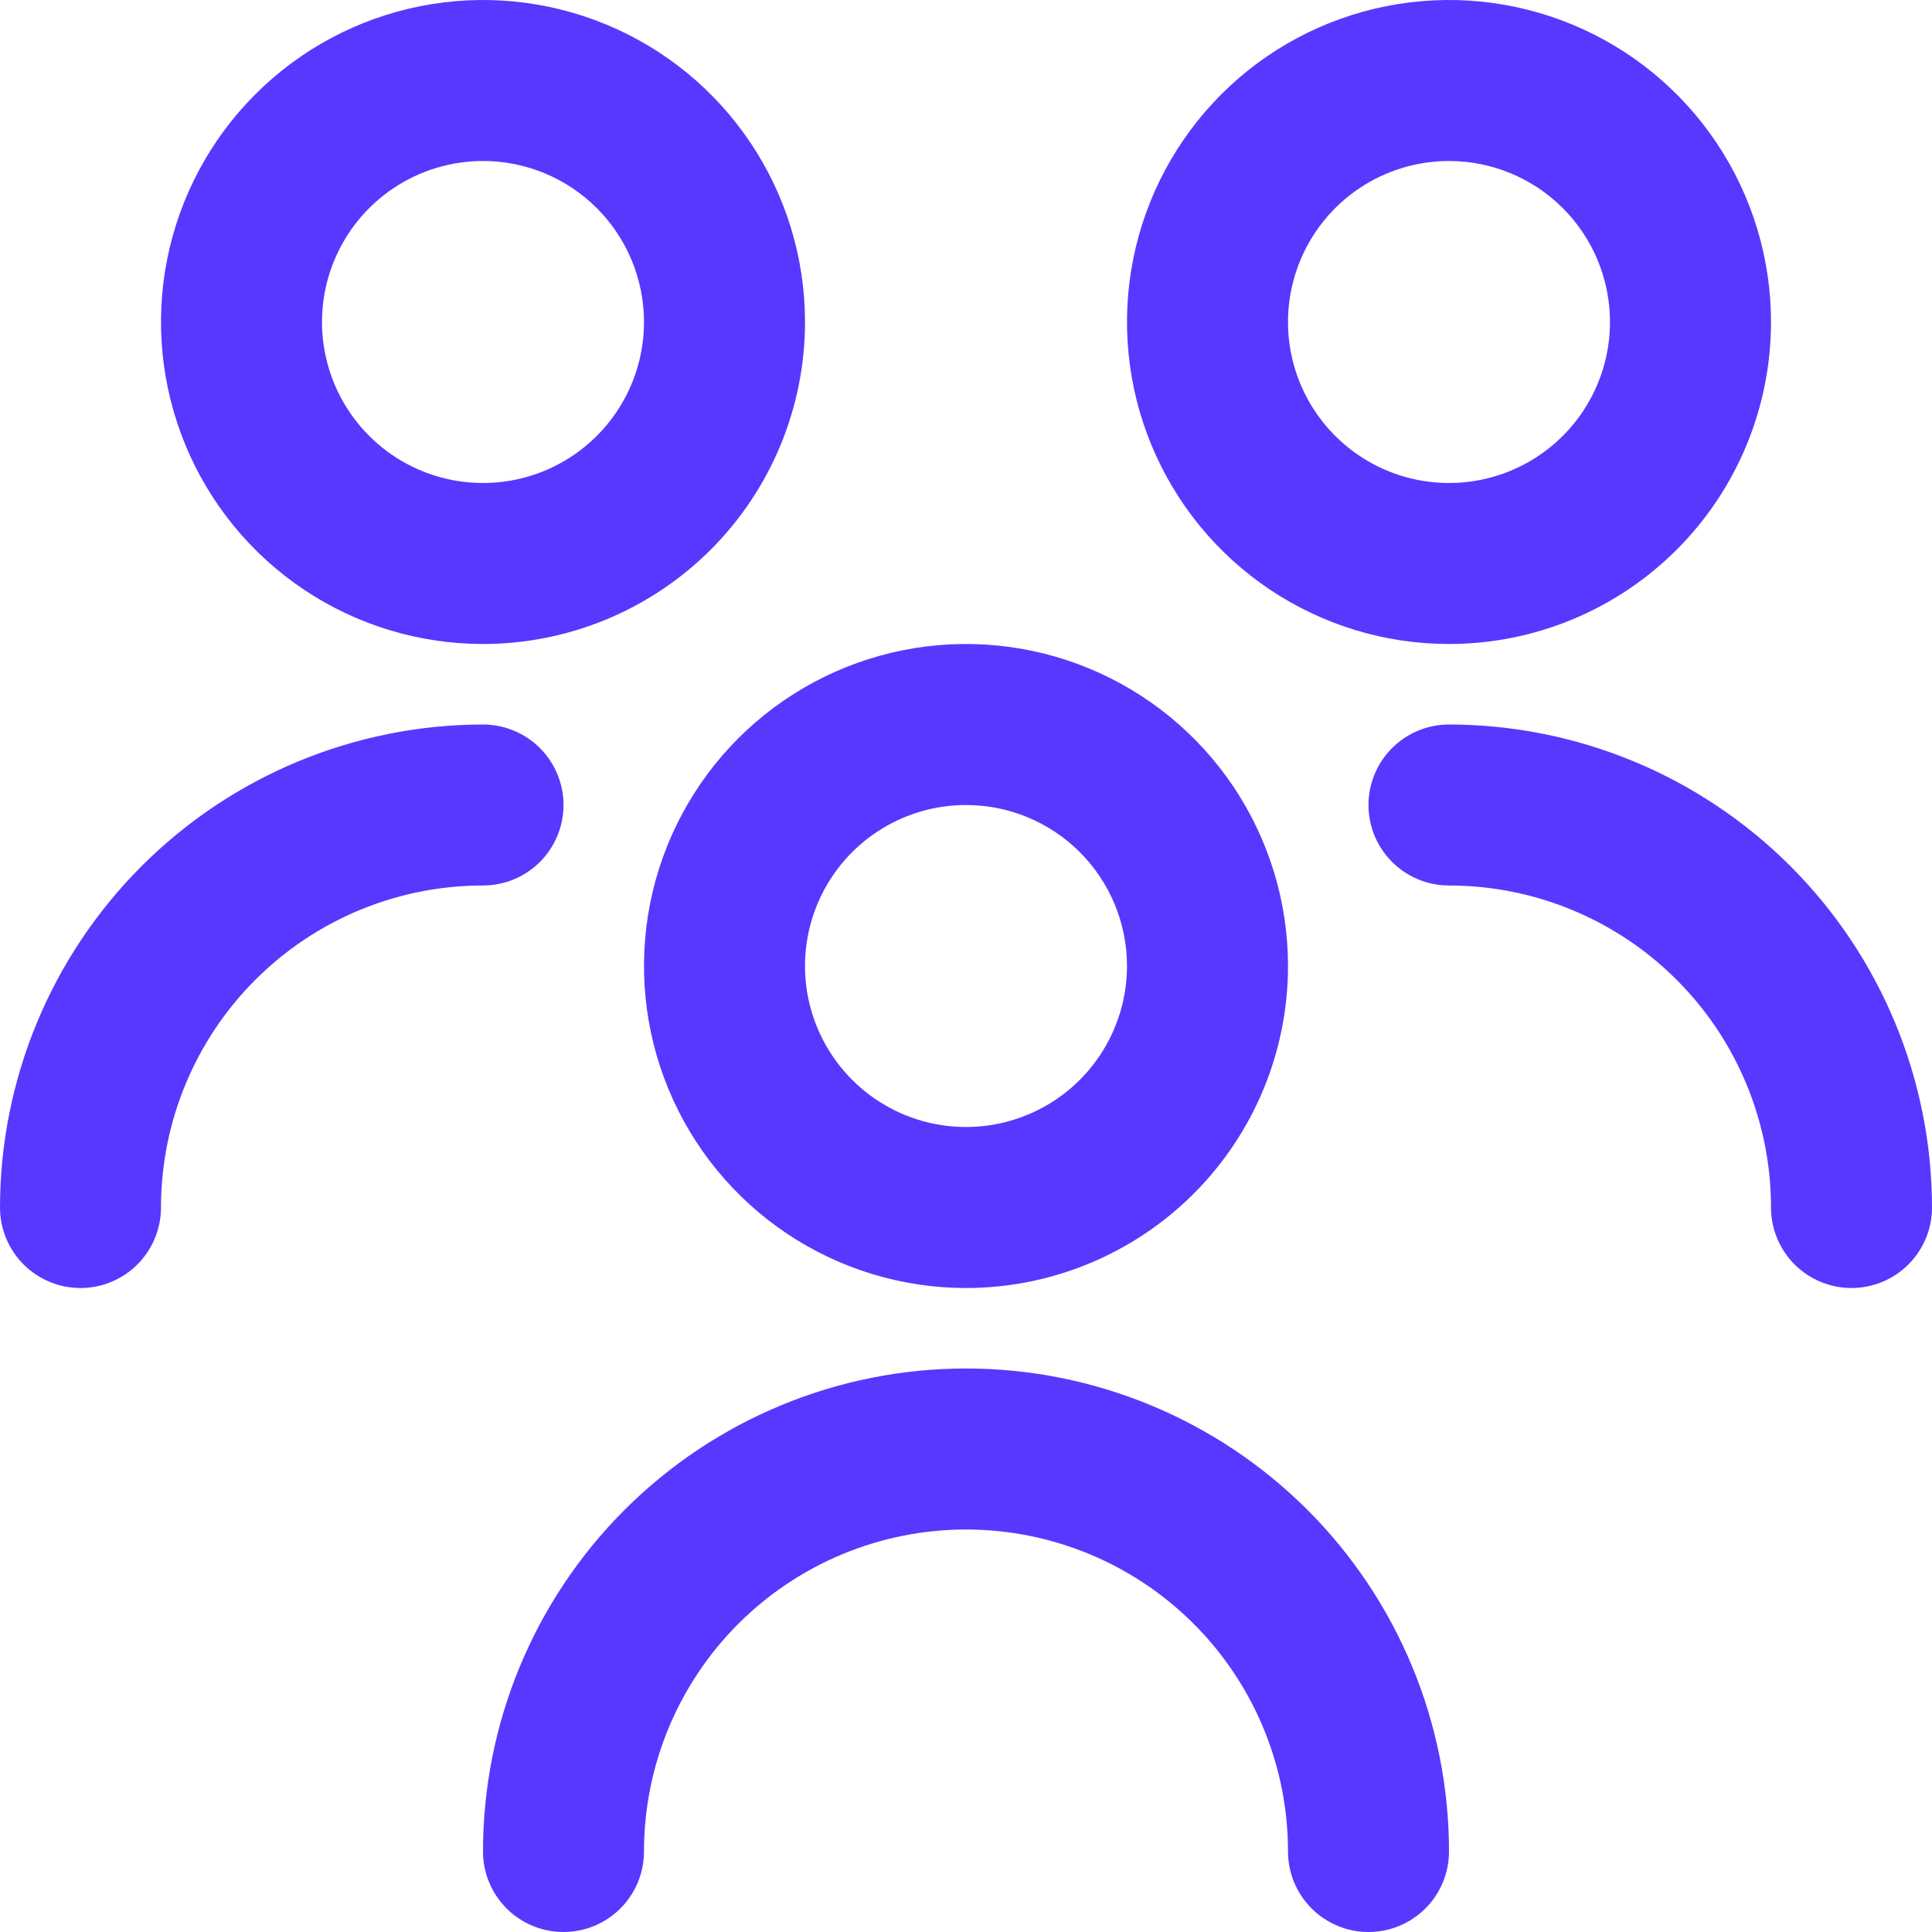 <svg width="64" height="64" viewBox="0 0 64 64" fill="none" xmlns="http://www.w3.org/2000/svg">
<g clip-path="url(#clip0_1132_15750)">
<path d="M32 42.667C29.89 42.667 27.828 42.041 26.074 40.869C24.32 39.697 22.953 38.031 22.145 36.082C21.338 34.133 21.127 31.988 21.538 29.919C21.95 27.85 22.966 25.949 24.457 24.457C25.949 22.966 27.85 21.95 29.919 21.538C31.988 21.127 34.133 21.338 36.082 22.145C38.031 22.953 39.697 24.32 40.869 26.074C42.041 27.828 42.667 29.89 42.667 32C42.667 34.829 41.543 37.542 39.542 39.542C37.542 41.543 34.829 42.667 32 42.667ZM32 26.667C30.945 26.667 29.914 26.98 29.037 27.566C28.16 28.151 27.476 28.985 27.073 29.959C26.669 30.934 26.563 32.006 26.769 33.041C26.975 34.075 27.483 35.025 28.229 35.771C28.975 36.517 29.925 37.025 30.959 37.231C31.994 37.437 33.066 37.331 34.041 36.927C35.016 36.524 35.849 35.84 36.434 34.963C37.02 34.086 37.333 33.055 37.333 32C37.333 30.585 36.771 29.229 35.771 28.229C34.771 27.229 33.414 26.667 32 26.667ZM48 61.333C48 57.09 46.314 53.02 43.314 50.02C40.313 47.019 36.243 45.333 32 45.333C27.756 45.333 23.687 47.019 20.686 50.02C17.686 53.02 16 57.09 16 61.333C16 62.041 16.281 62.719 16.781 63.219C17.281 63.719 17.959 64 18.667 64C19.374 64 20.052 63.719 20.552 63.219C21.052 62.719 21.333 62.041 21.333 61.333C21.333 58.504 22.457 55.791 24.457 53.791C26.458 51.791 29.171 50.667 32 50.667C34.829 50.667 37.542 51.791 39.542 53.791C41.543 55.791 42.667 58.504 42.667 61.333C42.667 62.041 42.948 62.719 43.448 63.219C43.948 63.719 44.626 64 45.333 64C46.041 64 46.719 63.719 47.219 63.219C47.719 62.719 48 62.041 48 61.333ZM48 21.333C45.89 21.333 43.828 20.708 42.074 19.536C40.32 18.364 38.953 16.698 38.145 14.749C37.338 12.8 37.127 10.655 37.538 8.586C37.95 6.517 38.966 4.616 40.458 3.124C41.949 1.632 43.85 0.617 45.919 0.205C47.988 -0.207 50.133 0.005 52.082 0.812C54.031 1.619 55.697 2.986 56.869 4.741C58.041 6.495 58.667 8.557 58.667 10.667C58.667 13.496 57.543 16.209 55.542 18.209C53.542 20.209 50.829 21.333 48 21.333ZM48 5.333C46.945 5.333 45.914 5.646 45.037 6.232C44.16 6.818 43.476 7.651 43.073 8.626C42.669 9.6 42.563 10.673 42.769 11.707C42.975 12.742 43.483 13.692 44.229 14.438C44.975 15.184 45.925 15.692 46.959 15.898C47.994 16.103 49.066 15.998 50.041 15.594C51.016 15.19 51.849 14.507 52.434 13.63C53.02 12.753 53.333 11.722 53.333 10.667C53.333 9.252 52.771 7.896 51.771 6.895C50.771 5.895 49.414 5.333 48 5.333ZM64 40C63.996 35.758 62.309 31.691 59.309 28.691C56.309 25.691 52.242 24.004 48 24C47.293 24 46.614 24.281 46.114 24.781C45.614 25.281 45.333 25.959 45.333 26.667C45.333 27.374 45.614 28.052 46.114 28.552C46.614 29.052 47.293 29.333 48 29.333C50.829 29.333 53.542 30.457 55.542 32.458C57.543 34.458 58.667 37.171 58.667 40C58.667 40.707 58.948 41.386 59.448 41.886C59.948 42.386 60.626 42.667 61.333 42.667C62.041 42.667 62.719 42.386 63.219 41.886C63.719 41.386 64 40.707 64 40ZM16 21.333C13.89 21.333 11.828 20.708 10.074 19.536C8.32 18.364 6.953 16.698 6.145 14.749C5.338 12.8 5.127 10.655 5.538 8.586C5.95 6.517 6.966 4.616 8.458 3.124C9.949 1.632 11.85 0.617 13.919 0.205C15.988 -0.207 18.133 0.005 20.082 0.812C22.031 1.619 23.697 2.986 24.869 4.741C26.041 6.495 26.667 8.557 26.667 10.667C26.667 13.496 25.543 16.209 23.543 18.209C21.542 20.209 18.829 21.333 16 21.333ZM16 5.333C14.945 5.333 13.914 5.646 13.037 6.232C12.16 6.818 11.476 7.651 11.073 8.626C10.669 9.6 10.563 10.673 10.769 11.707C10.975 12.742 11.483 13.692 12.229 14.438C12.975 15.184 13.925 15.692 14.96 15.898C15.994 16.103 17.066 15.998 18.041 15.594C19.015 15.19 19.849 14.507 20.434 13.63C21.02 12.753 21.333 11.722 21.333 10.667C21.333 9.252 20.771 7.896 19.771 6.895C18.771 5.895 17.415 5.333 16 5.333ZM5.333 40C5.333 37.171 6.457 34.458 8.458 32.458C10.458 30.457 13.171 29.333 16 29.333C16.707 29.333 17.386 29.052 17.886 28.552C18.386 28.052 18.667 27.374 18.667 26.667C18.667 25.959 18.386 25.281 17.886 24.781C17.386 24.281 16.707 24 16 24C11.758 24.004 7.691 25.691 4.691 28.691C1.691 31.691 0.004 35.758 0 40C0 40.707 0.281 41.386 0.781 41.886C1.281 42.386 1.959 42.667 2.667 42.667C3.374 42.667 4.052 42.386 4.552 41.886C5.052 41.386 5.333 40.707 5.333 40Z" fill="#5738FF"/>
</g>
<defs>
<clipPath id="clip0_1132_15750">
<rect width="64" height="64" fill="white"/>
</clipPath>
</defs>
</svg>
